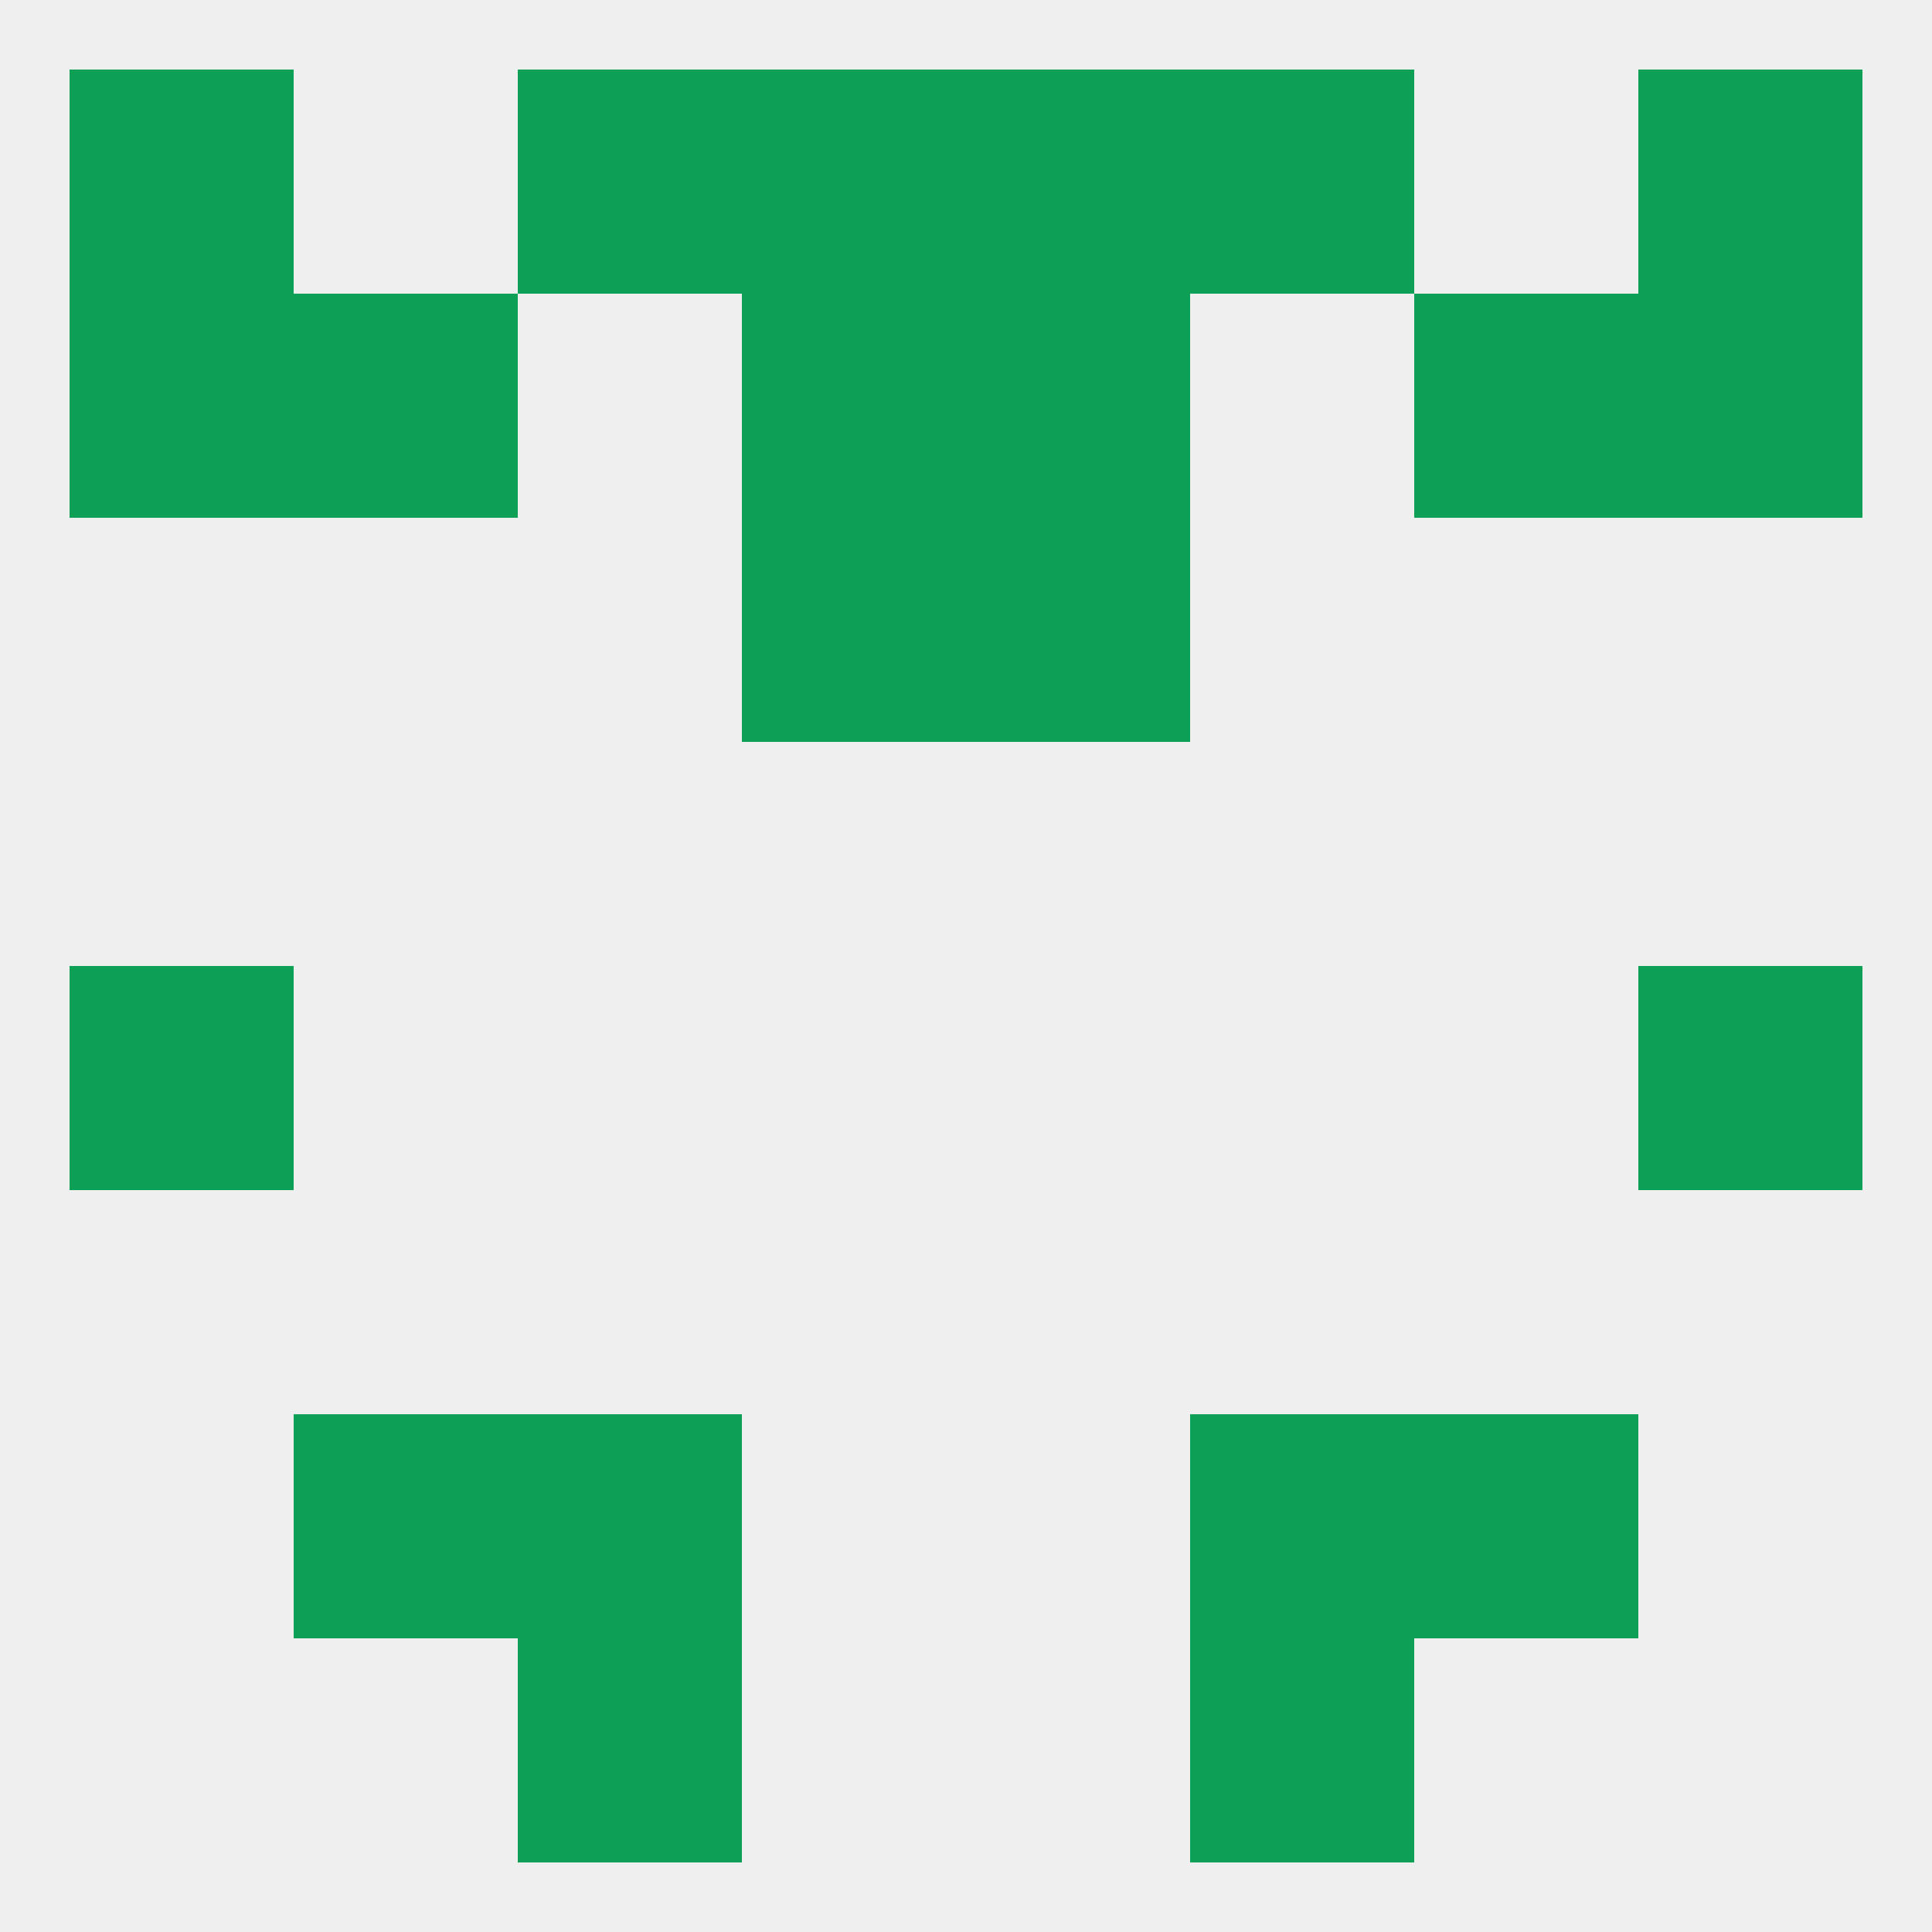 
<!--   <?xml version="1.0"?> -->
<svg version="1.1" baseprofile="full" xmlns="http://www.w3.org/2000/svg" xmlns:xlink="http://www.w3.org/1999/xlink" xmlns:ev="http://www.w3.org/2001/xml-events" width="250" height="250" viewBox="0 0 250 250" >
	<rect width="100%" height="100%" fill="rgba(240,240,240,255)"/>

	<rect x="125" y="9" width="29" height="29" fill="rgba(12,161,86,255)"/>
	<rect x="67" y="9" width="29" height="29" fill="rgba(12,161,86,255)"/>
	<rect x="154" y="9" width="29" height="29" fill="rgba(12,161,86,255)"/>
	<rect x="9" y="9" width="29" height="29" fill="rgba(12,161,86,255)"/>
	<rect x="212" y="9" width="29" height="29" fill="rgba(12,161,86,255)"/>
	<rect x="96" y="9" width="29" height="29" fill="rgba(12,161,86,255)"/>
	<rect x="125" y="38" width="29" height="29" fill="rgba(12,161,86,255)"/>
	<rect x="9" y="38" width="29" height="29" fill="rgba(12,161,86,255)"/>
	<rect x="212" y="38" width="29" height="29" fill="rgba(12,161,86,255)"/>
	<rect x="38" y="38" width="29" height="29" fill="rgba(12,161,86,255)"/>
	<rect x="183" y="38" width="29" height="29" fill="rgba(12,161,86,255)"/>
	<rect x="96" y="38" width="29" height="29" fill="rgba(12,161,86,255)"/>
	<rect x="96" y="67" width="29" height="29" fill="rgba(12,161,86,255)"/>
	<rect x="125" y="67" width="29" height="29" fill="rgba(12,161,86,255)"/>
	<rect x="9" y="125" width="29" height="29" fill="rgba(12,161,86,255)"/>
	<rect x="212" y="125" width="29" height="29" fill="rgba(12,161,86,255)"/>
	<rect x="38" y="183" width="29" height="29" fill="rgba(12,161,86,255)"/>
	<rect x="183" y="183" width="29" height="29" fill="rgba(12,161,86,255)"/>
	<rect x="67" y="183" width="29" height="29" fill="rgba(12,161,86,255)"/>
	<rect x="154" y="183" width="29" height="29" fill="rgba(12,161,86,255)"/>
	<rect x="67" y="212" width="29" height="29" fill="rgba(12,161,86,255)"/>
	<rect x="154" y="212" width="29" height="29" fill="rgba(12,161,86,255)"/>
</svg>
